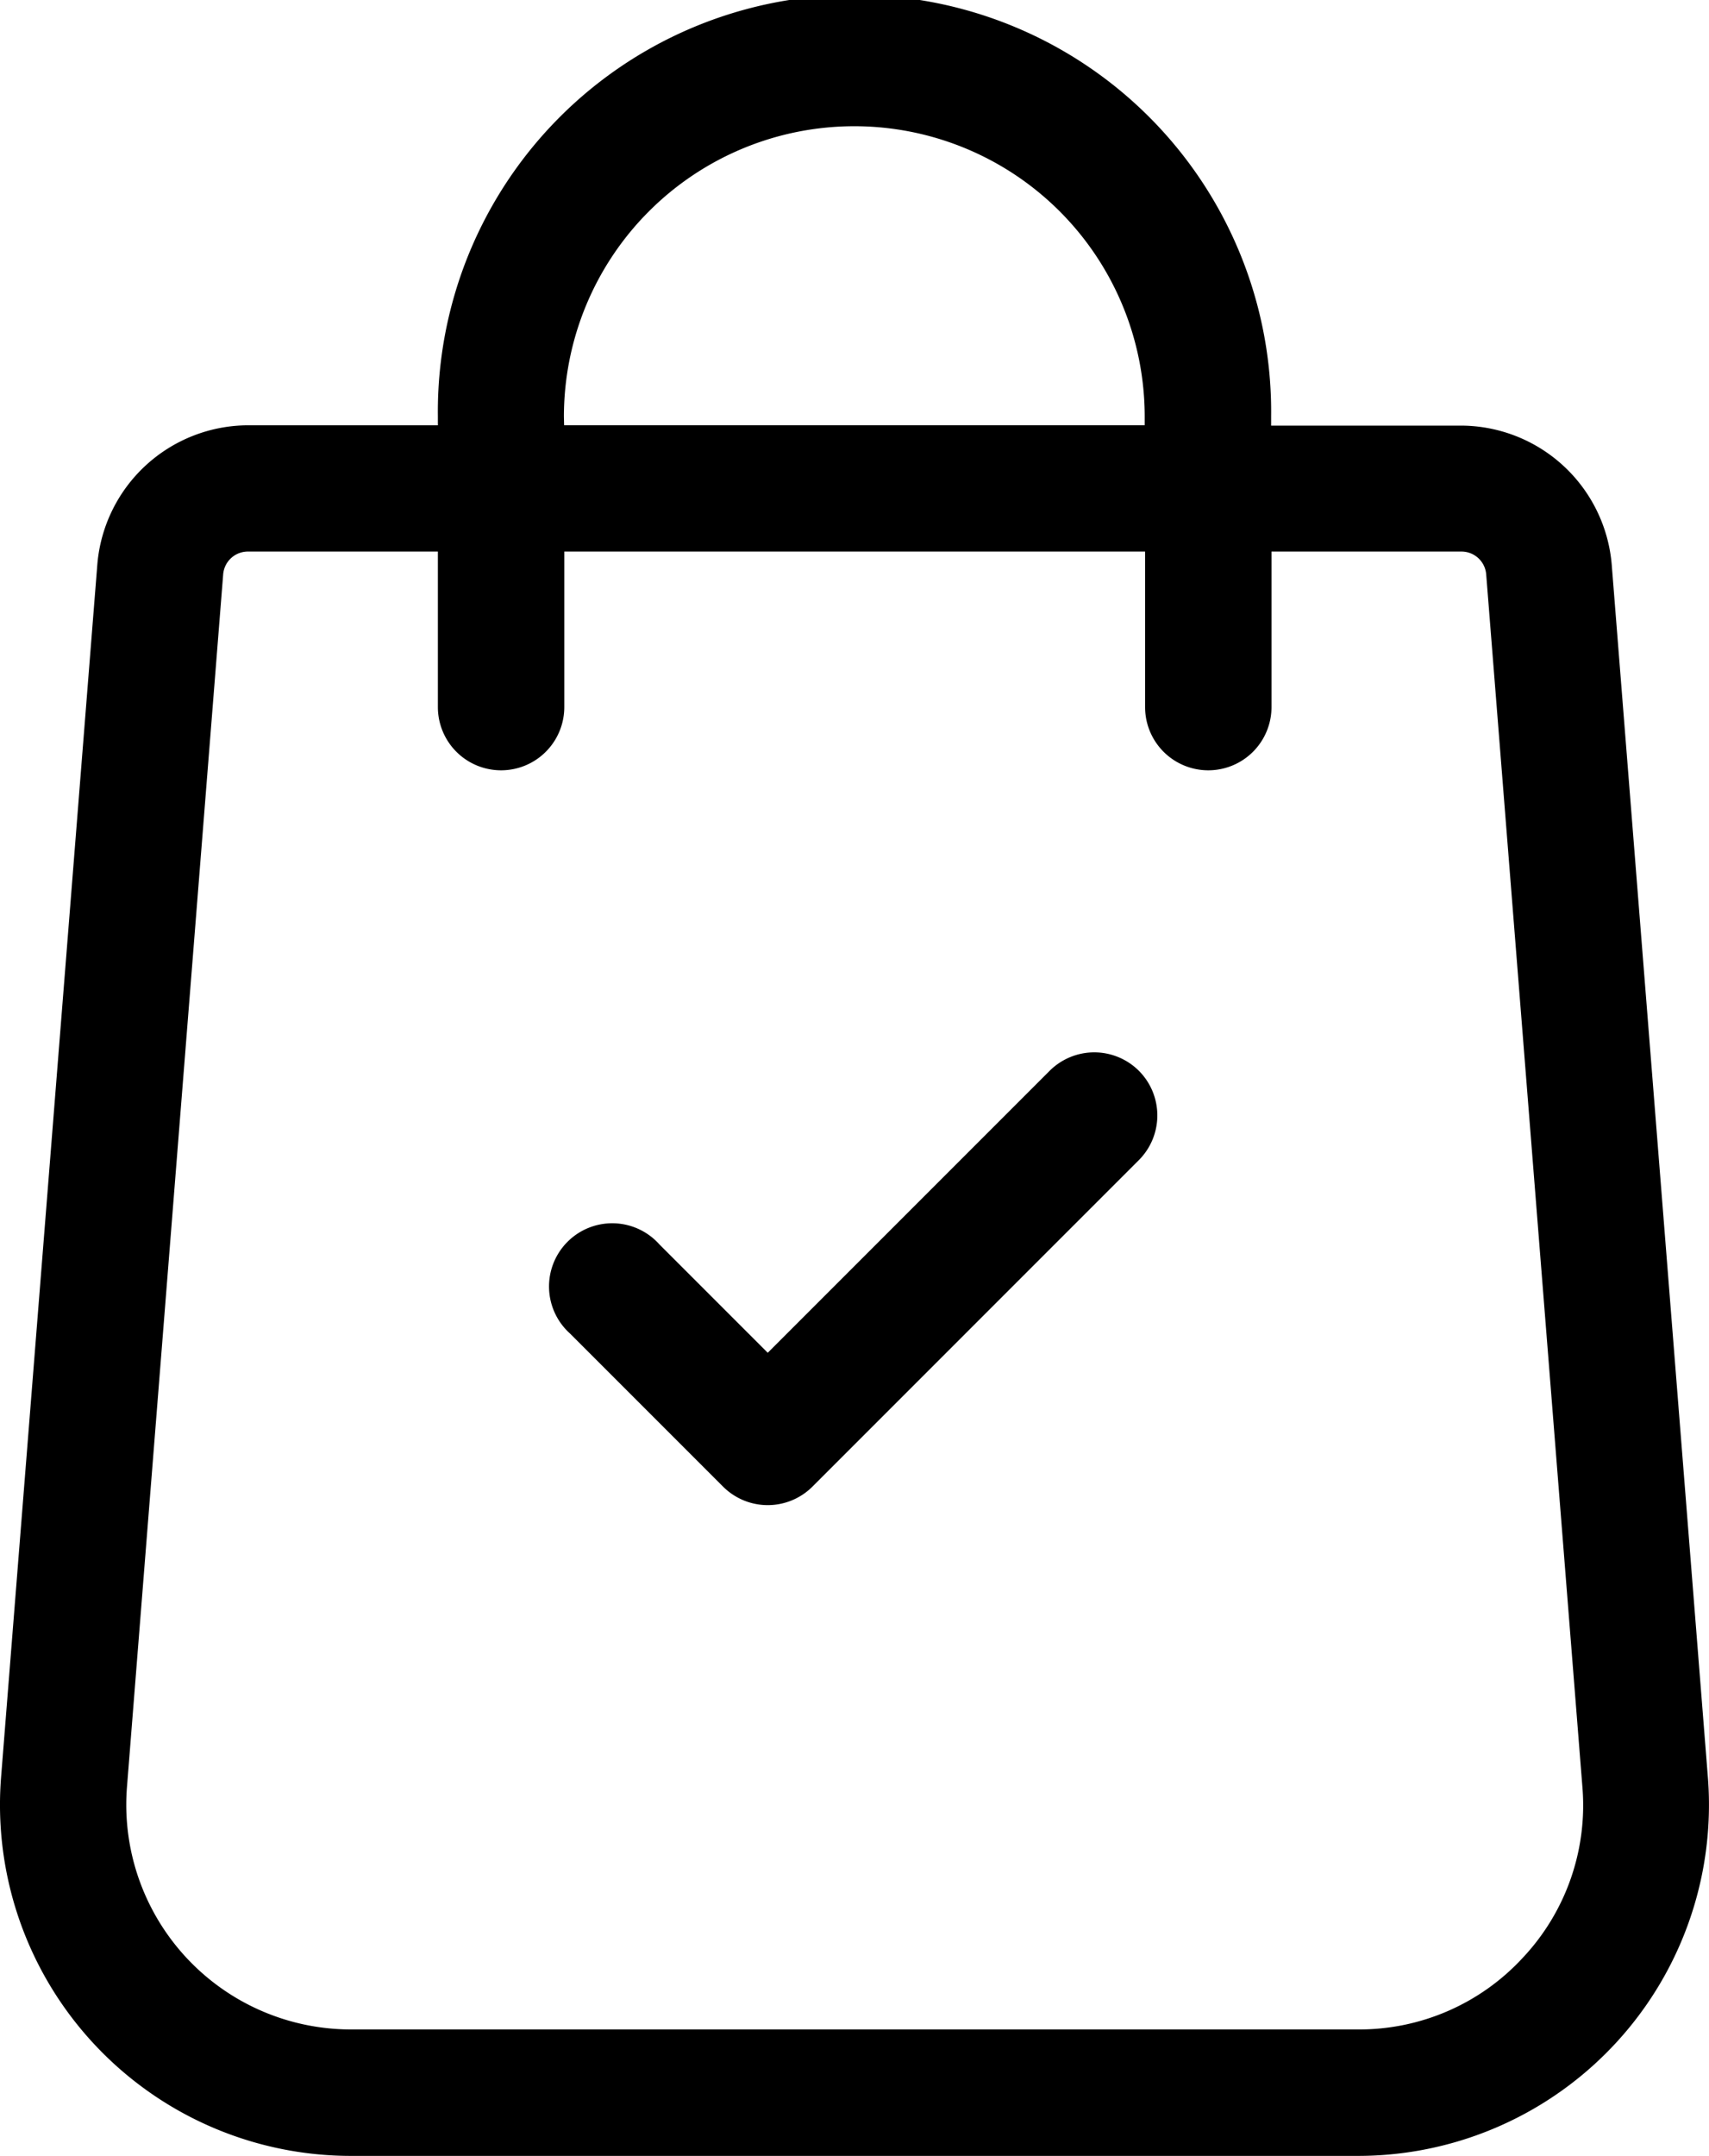 <svg id="shoping" xmlns="http://www.w3.org/2000/svg" width="27.039" height="34.101" viewBox="0 0 27.039 34.101">
  <g id="Group_809" data-name="Group 809">
    <g id="Group_808" data-name="Group 808">
      <path id="Path_777" data-name="Path 777" d="M80.042,28.121,78.52,8.932a2.4,2.4,0,0,0-2.38-2.2H73.131V6.592a6.592,6.592,0,1,0-13.183,0v.135H56.94a2.4,2.4,0,0,0-2.38,2.2L53.036,28.124A5.553,5.553,0,0,0,58.573,34.1H74.506a5.553,5.553,0,0,0,5.536-5.98Zm-18.1-21.53a4.594,4.594,0,0,1,9.189,0v.135H61.945ZM77.114,30.965A3.519,3.519,0,0,1,74.506,32.1H58.573a3.555,3.555,0,0,1-3.545-3.824L56.551,9.084a.392.392,0,0,1,.389-.36h3.008v2.46a1,1,0,0,0,2,0V8.724h9.189v2.46a1,1,0,0,0,2,0V8.724h3.008a.392.392,0,0,1,.389.363l1.523,19.19A3.519,3.519,0,0,1,77.114,30.965Z" transform="translate(-53.02)"/>
    </g>
  </g>
  <g id="Group_811" data-name="Group 811" transform="translate(8.727 16.644)">
    <g id="Group_810" data-name="Group 810">
      <path id="Path_778" data-name="Path 778" d="M193.344,250.186a1,1,0,0,0-1.412,0l-4.46,4.46-1.715-1.715a1,1,0,1,0-1.412,1.412l2.421,2.421a1,1,0,0,0,1.412,0l5.166-5.166A1,1,0,0,0,193.344,250.186Z" transform="translate(-184.052 -249.893)"/>
    </g>
  </g>
</svg>
